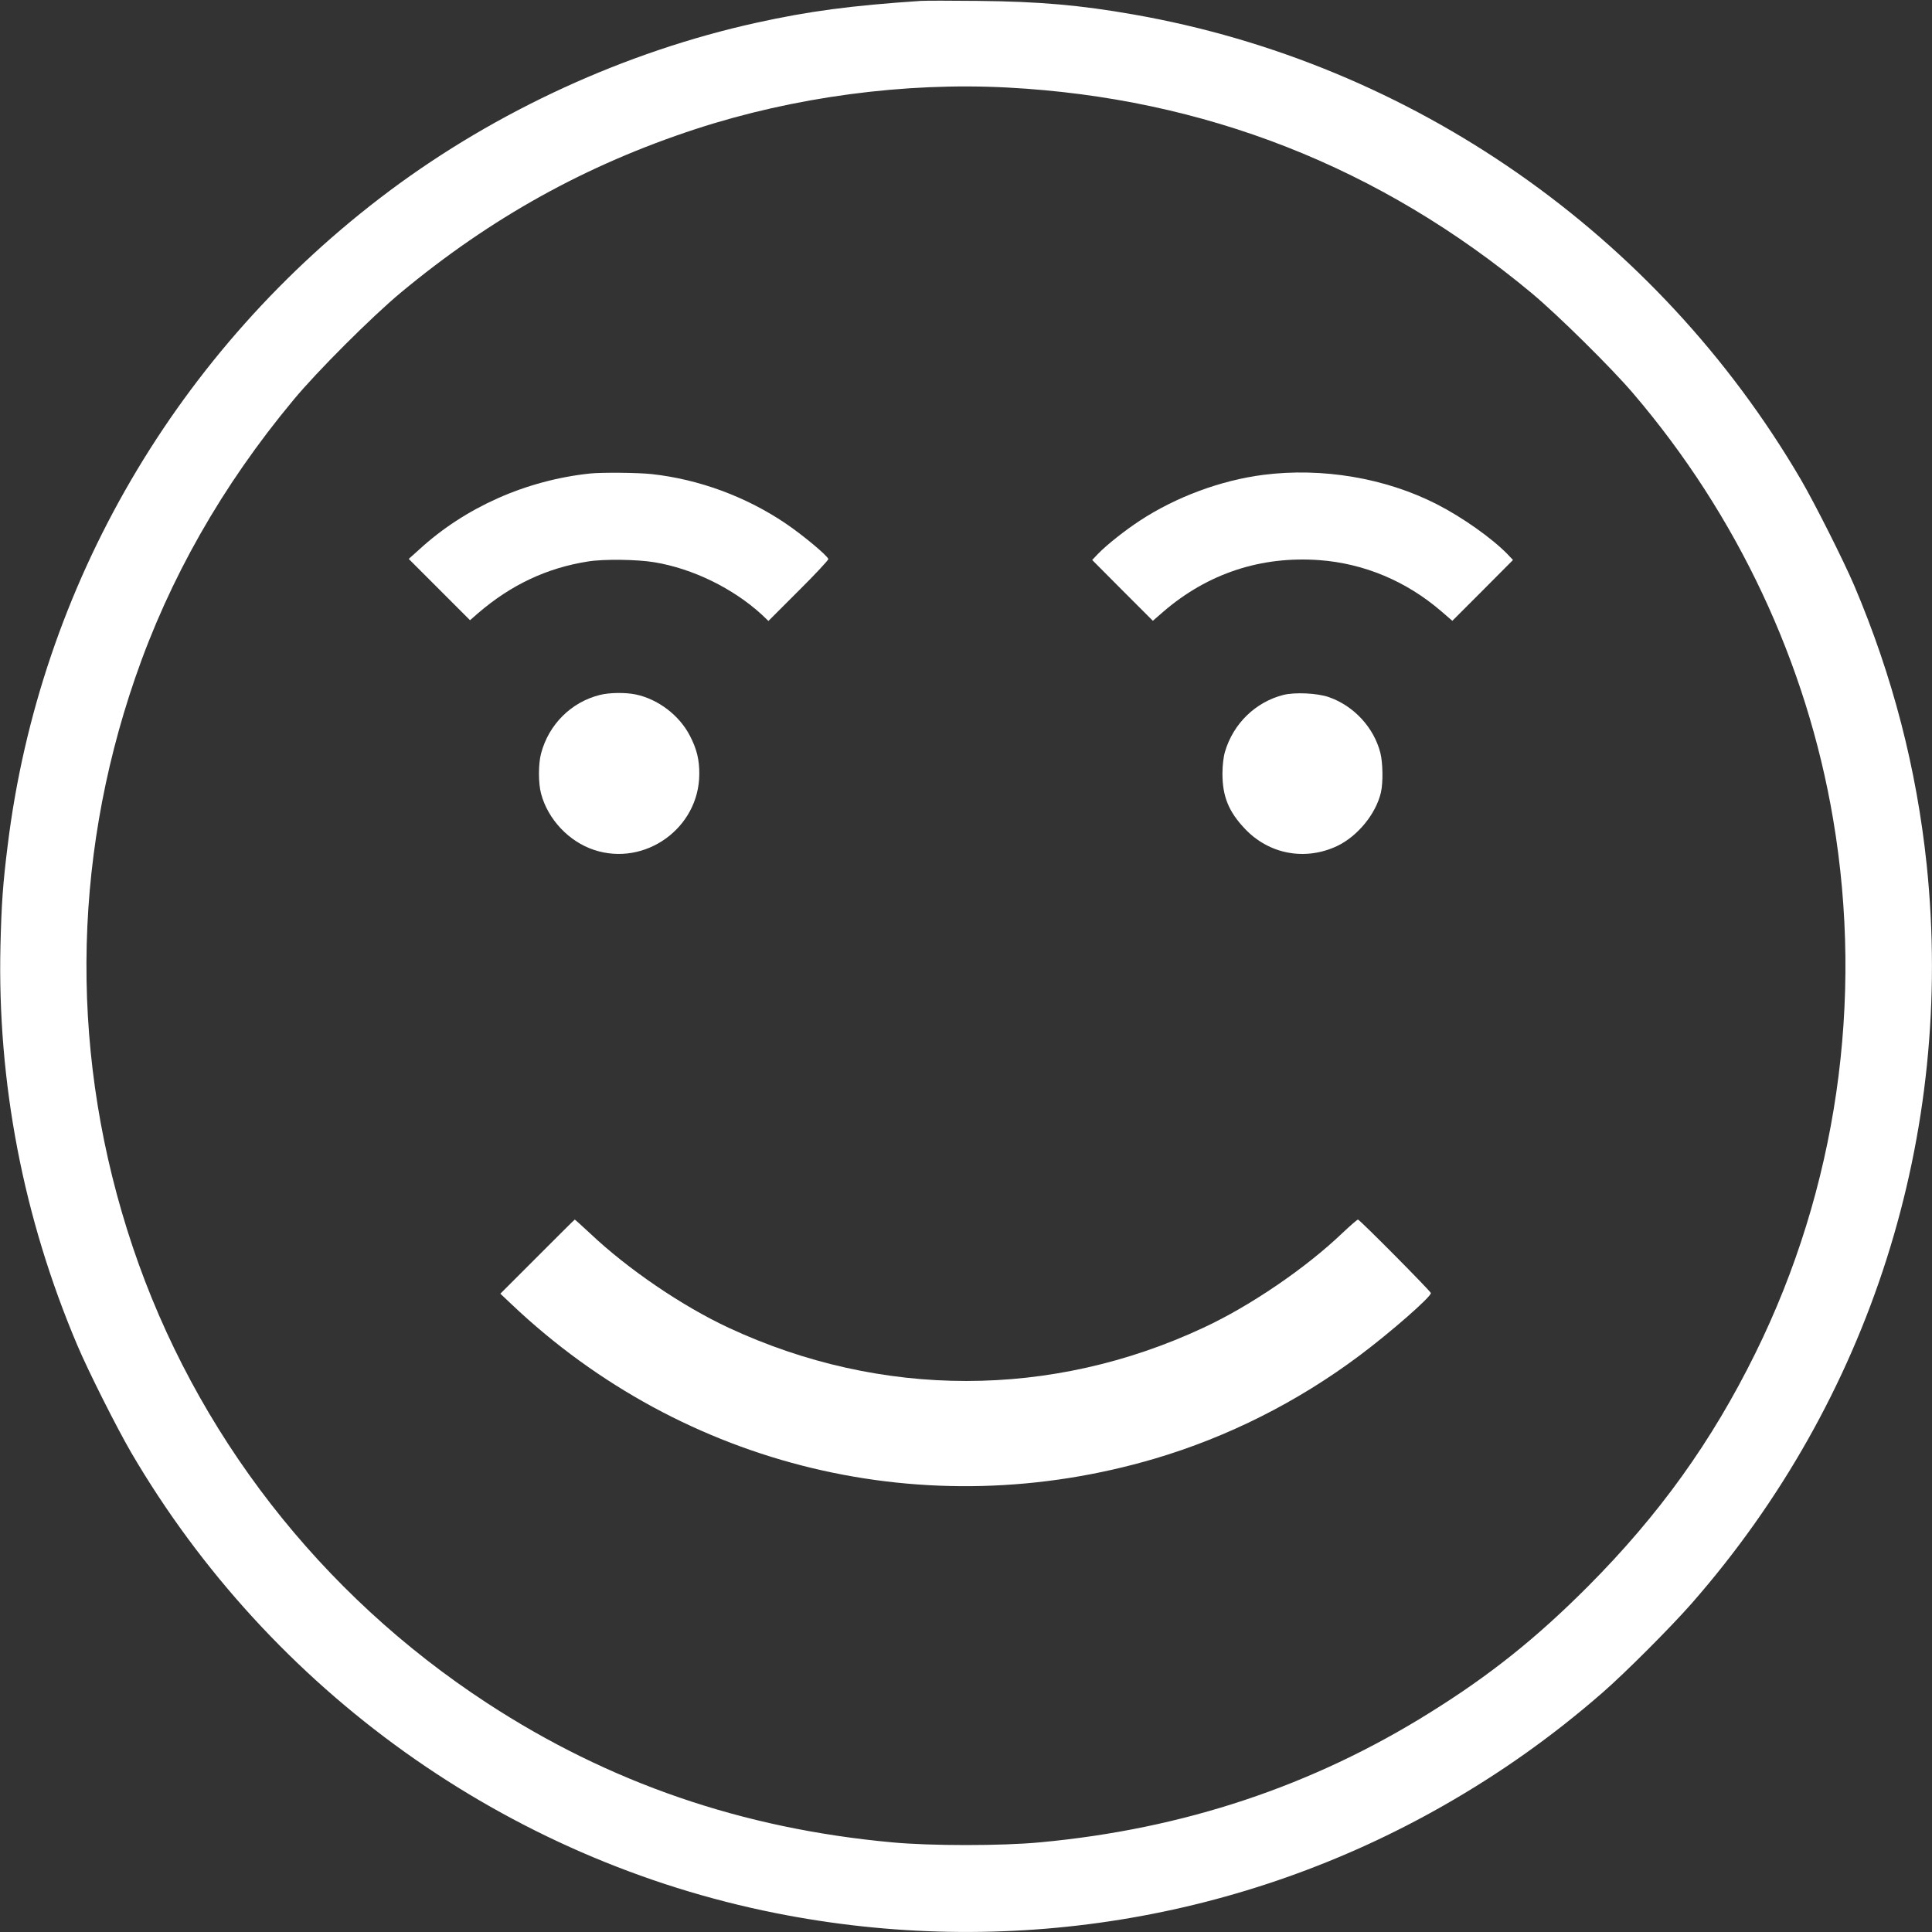 <?xml version="1.0" standalone="no"?>
<!DOCTYPE svg PUBLIC "-//W3C//DTD SVG 20010904//EN"
 "http://www.w3.org/TR/2001/REC-SVG-20010904/DTD/svg10.dtd">
<svg version="1.0" xmlns="http://www.w3.org/2000/svg"
 width="1280pt" height="1280pt" viewBox="0 0 1280 1280"
 preserveAspectRatio="xMidYMid meet">
<rect x="0" y="0" width="1280" height="1280" fill="#333333" stroke="none"/>
<g transform="translate(0,1280) scale(0.1,-0.1)"
fill="#ffffff" stroke="none">
<path d="M6100 12794 c-463 -31 -741 -68 -1090 -145 -865 -191 -1718 -582
-2430 -1114 -1404 -1050 -2317 -2613 -2529 -4335 -32 -256 -41 -384 -48 -665
-21 -907 151 -1803 509 -2647 74 -175 262 -548 358 -713 924 -1578 2489 -2696
4270 -3050 1522 -303 3088 -50 4426 714 377 215 722 460 1049 745 152 132 453
434 592 592 1184 1351 1743 3107 1558 4893 -67 639 -225 1250 -480 1851 -72
168 -261 544 -355 705 -952 1625 -2575 2756 -4420 3079 -352 62 -624 86 -1030
90 -179 2 -350 2 -380 0z m575 -574 c1305 -69 2469 -526 3475 -1364 170 -142
523 -490 669 -661 691 -808 1151 -1787 1326 -2823 204 -1204 23 -2447 -515
-3537 -290 -588 -639 -1073 -1110 -1546 -341 -342 -649 -588 -1044 -834 -782
-489 -1636 -773 -2586 -861 -252 -24 -728 -24 -980 0 -993 91 -1876 395 -2685
924 -1103 721 -1931 1787 -2346 3022 -414 1234 -408 2535 16 3767 227 660 577
1276 1049 1843 156 189 521 553 711 711 598 497 1227 846 1954 1084 652 213
1385 311 2066 275z"/>
<path d="M3910 9663 c-426 -45 -829 -225 -1133 -504 l-69 -62 203 -203 203
-203 55 48 c218 187 454 298 726 341 105 17 326 14 440 -5 255 -42 522 -173
712 -347 l44 -42 200 200 c110 109 198 204 197 210 -6 23 -169 159 -283 236
-263 178 -576 293 -887 327 -91 10 -329 12 -408 4z"/>
<path d="M8370 9654 c-282 -36 -580 -147 -819 -304 -99 -65 -219 -160 -276
-219 l-39 -41 201 -202 201 -201 70 61 c294 253 646 369 1033 341 296 -22 576
-139 808 -339 l73 -63 201 201 201 202 -39 41 c-102 104 -295 241 -465 328
-340 174 -760 245 -1150 195z"/>
<path d="M3975 8196 c-190 -47 -339 -195 -390 -387 -19 -69 -19 -199 0 -268
45 -169 184 -317 351 -372 338 -112 695 145 697 501 1 97 -17 168 -62 255 -70
136 -211 243 -359 274 -68 14 -173 13 -237 -3z"/>
<path d="M8503 8196 c-185 -47 -332 -190 -387 -376 -10 -33 -17 -91 -17 -145
0 -151 41 -252 148 -365 160 -170 400 -215 612 -115 136 65 257 213 290 355
15 66 13 197 -4 263 -43 167 -175 310 -340 368 -75 27 -227 34 -302 15z"/>
<path d="M3560 4474 l-245 -245 75 -71 c1144 -1084 2747 -1468 4260 -1022 484
143 947 376 1357 683 206 154 473 388 473 414 0 11 -472 487 -483 487 -5 0
-51 -40 -102 -88 -242 -232 -611 -484 -921 -628 -1007 -471 -2136 -471 -3146
-1 -309 144 -670 390 -919 626 -54 50 -99 91 -101 91 -2 0 -113 -111 -248
-246z"/>
</g>
</svg>
